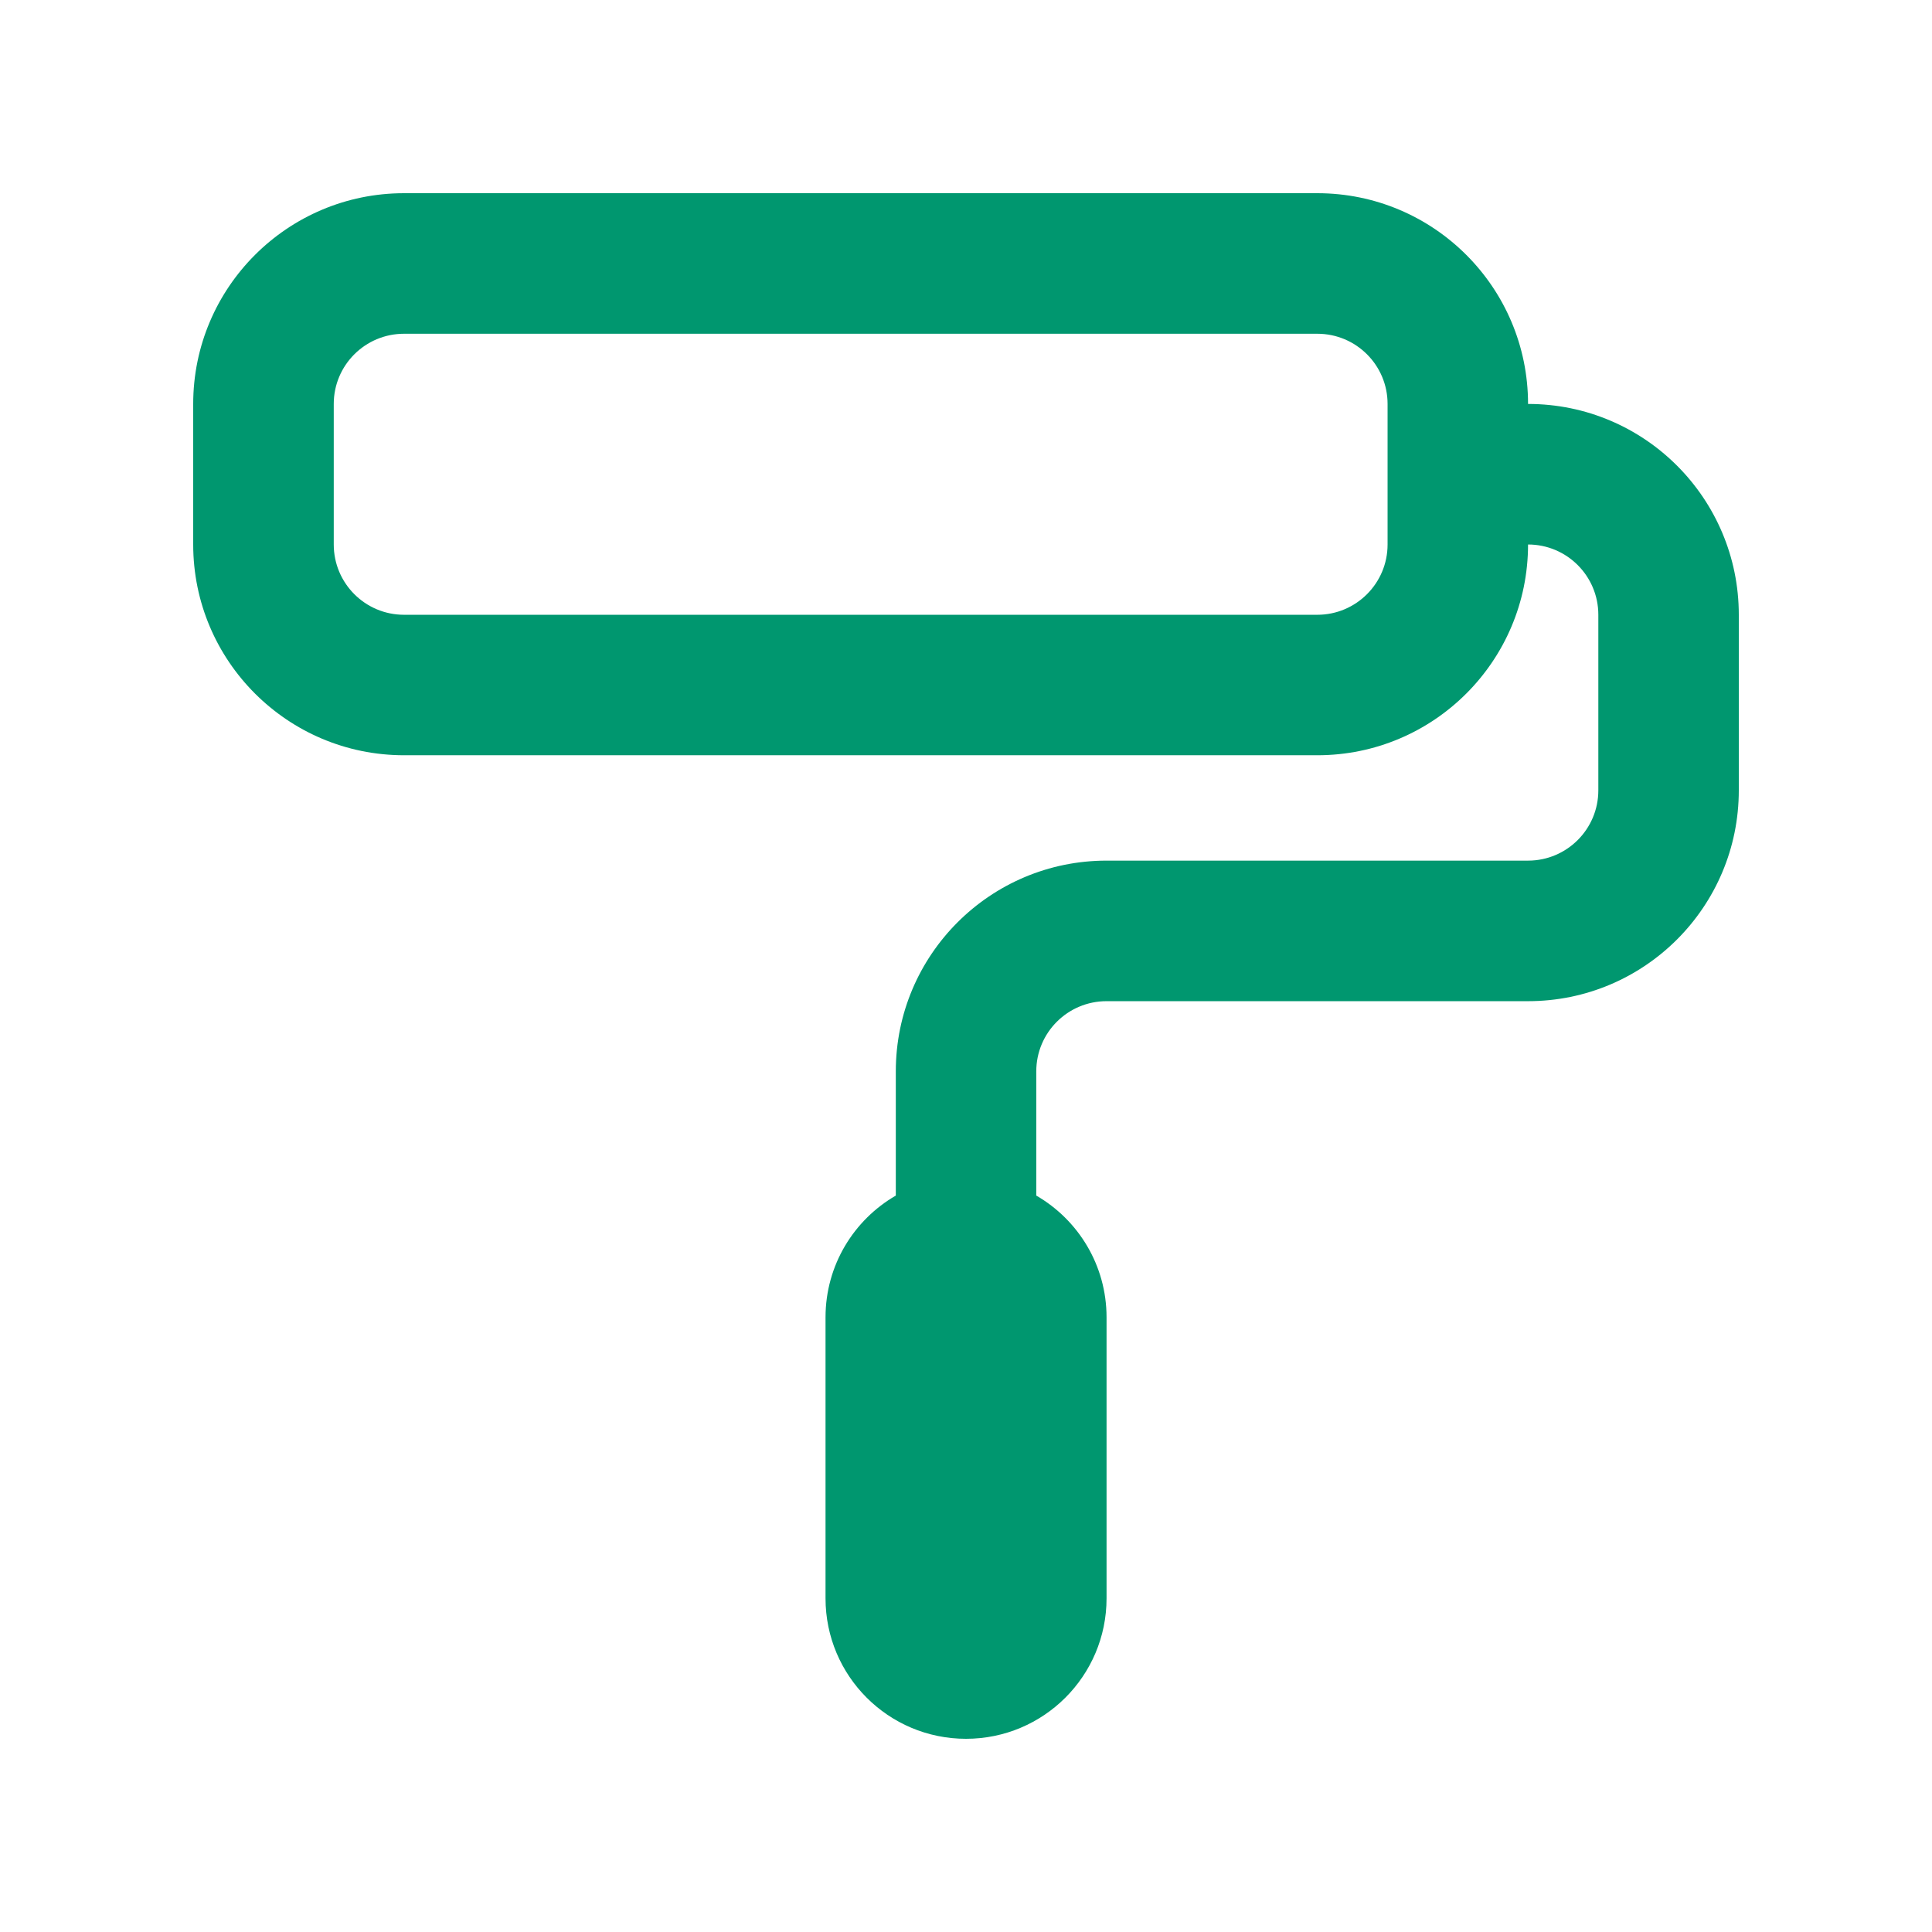<svg width="24" height="24" viewBox="0 0 24 24" fill="none" xmlns="http://www.w3.org/2000/svg">
<path d="M2.4 5.018C2.4 3.572 3.573 2.4 5.019 2.4H16.364C17.81 2.4 18.982 3.572 18.982 5.018C20.428 5.018 21.6 6.191 21.6 7.637V9.818C21.6 11.264 20.428 12.437 18.982 12.437H13.746C13.264 12.437 12.873 12.827 12.873 13.309V14.852C13.395 15.154 13.746 15.718 13.746 16.364V19.855C13.746 20.819 12.964 21.6 12 21.6C11.036 21.6 10.255 20.819 10.255 19.855V16.364C10.255 15.718 10.606 15.154 11.128 14.852V13.309C11.128 11.863 12.3 10.691 13.746 10.691H18.982C19.464 10.691 19.855 10.3 19.855 9.818V7.637C19.855 7.155 19.464 6.764 18.982 6.764C18.982 8.21 17.81 9.382 16.364 9.382H5.019C3.573 9.382 2.4 8.21 2.4 6.764V5.018ZM17.237 5.018C17.237 4.536 16.846 4.146 16.364 4.146H5.019C4.537 4.146 4.146 4.536 4.146 5.018V6.764C4.146 7.246 4.537 7.637 5.019 7.637H16.364C16.846 7.637 17.237 7.246 17.237 6.764V5.018Z" fill="#00976F"/>
</svg>
